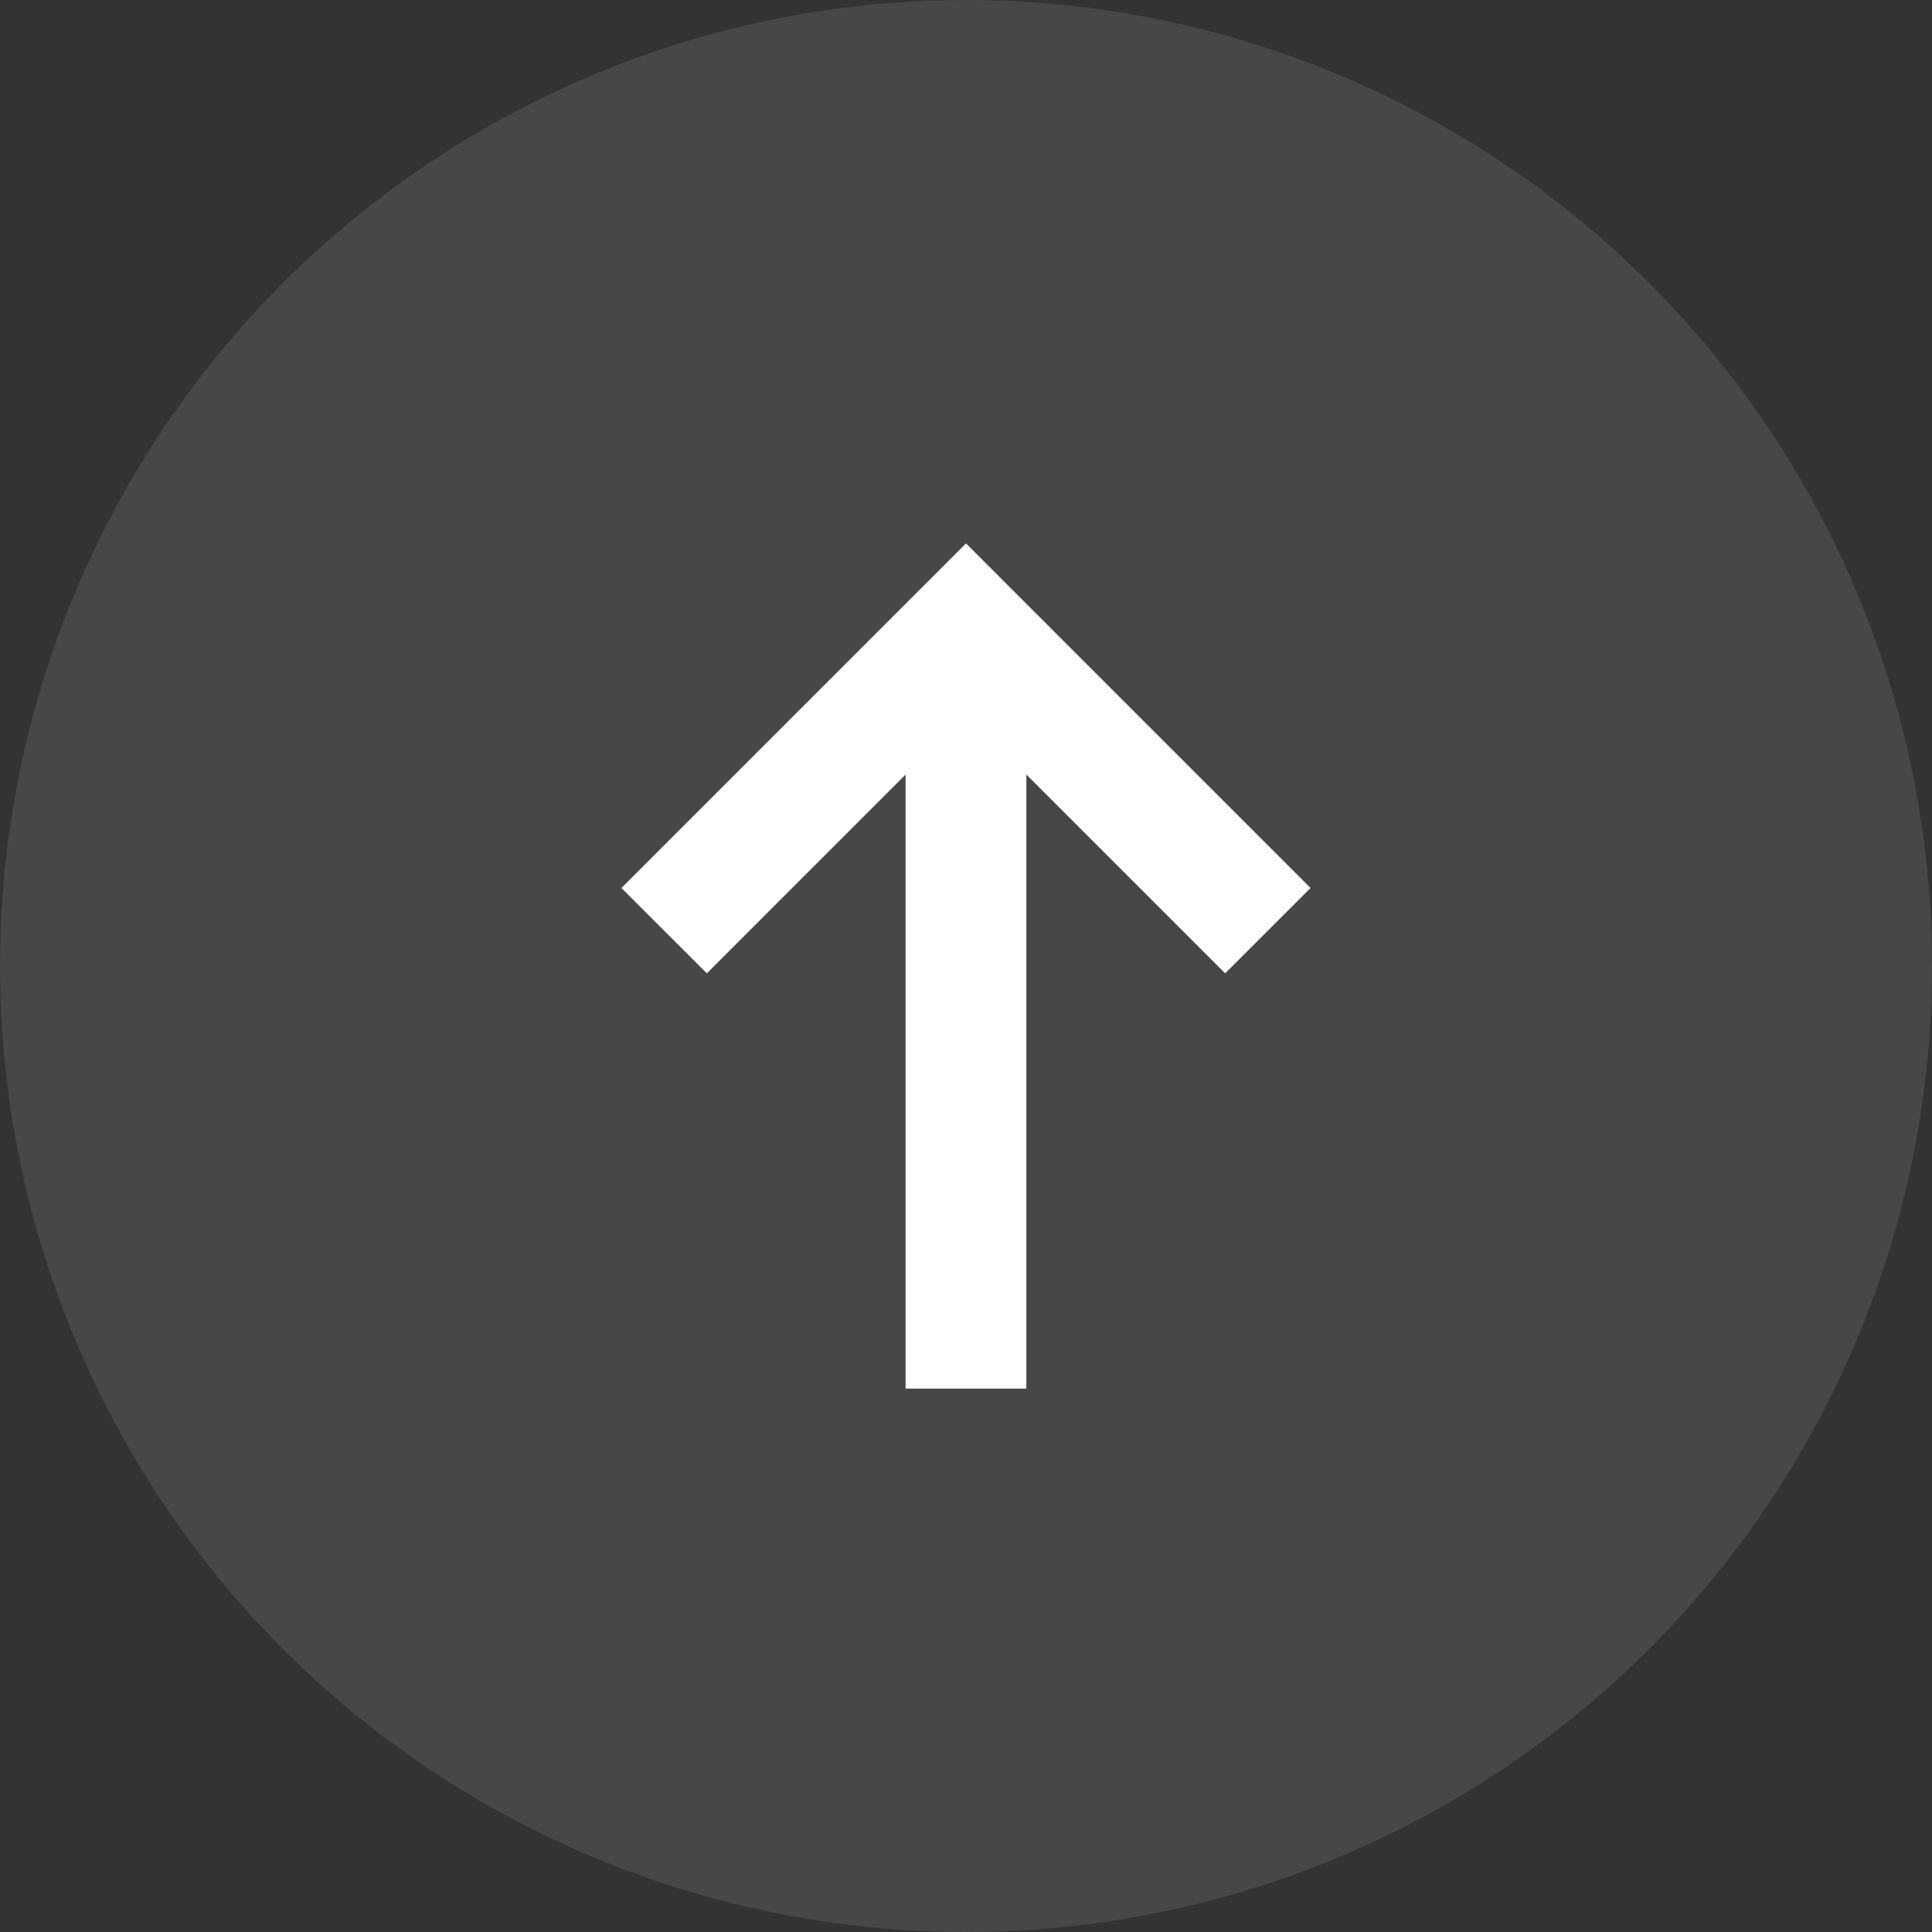 <svg width="50" height="50" viewBox="0 0 50 50" fill="none" xmlns="http://www.w3.org/2000/svg">
	<rect x="0" y="0" width="50" height="50" fill="#333333" stroke="none"/>
	<circle opacity="0.1" cx="25" cy="25" r="25" transform="rotate(-180 25 25)" fill="white" />
	<path fill-rule="evenodd" clip-rule="evenodd"
		d="M26.562 35.937L26.562 20.045L31.707 25.19L33.917 22.981L25 14.063L16.083 22.981L18.293 25.19L23.437 20.045L23.437 35.937L26.562 35.937Z"
		fill="white" />
</svg>